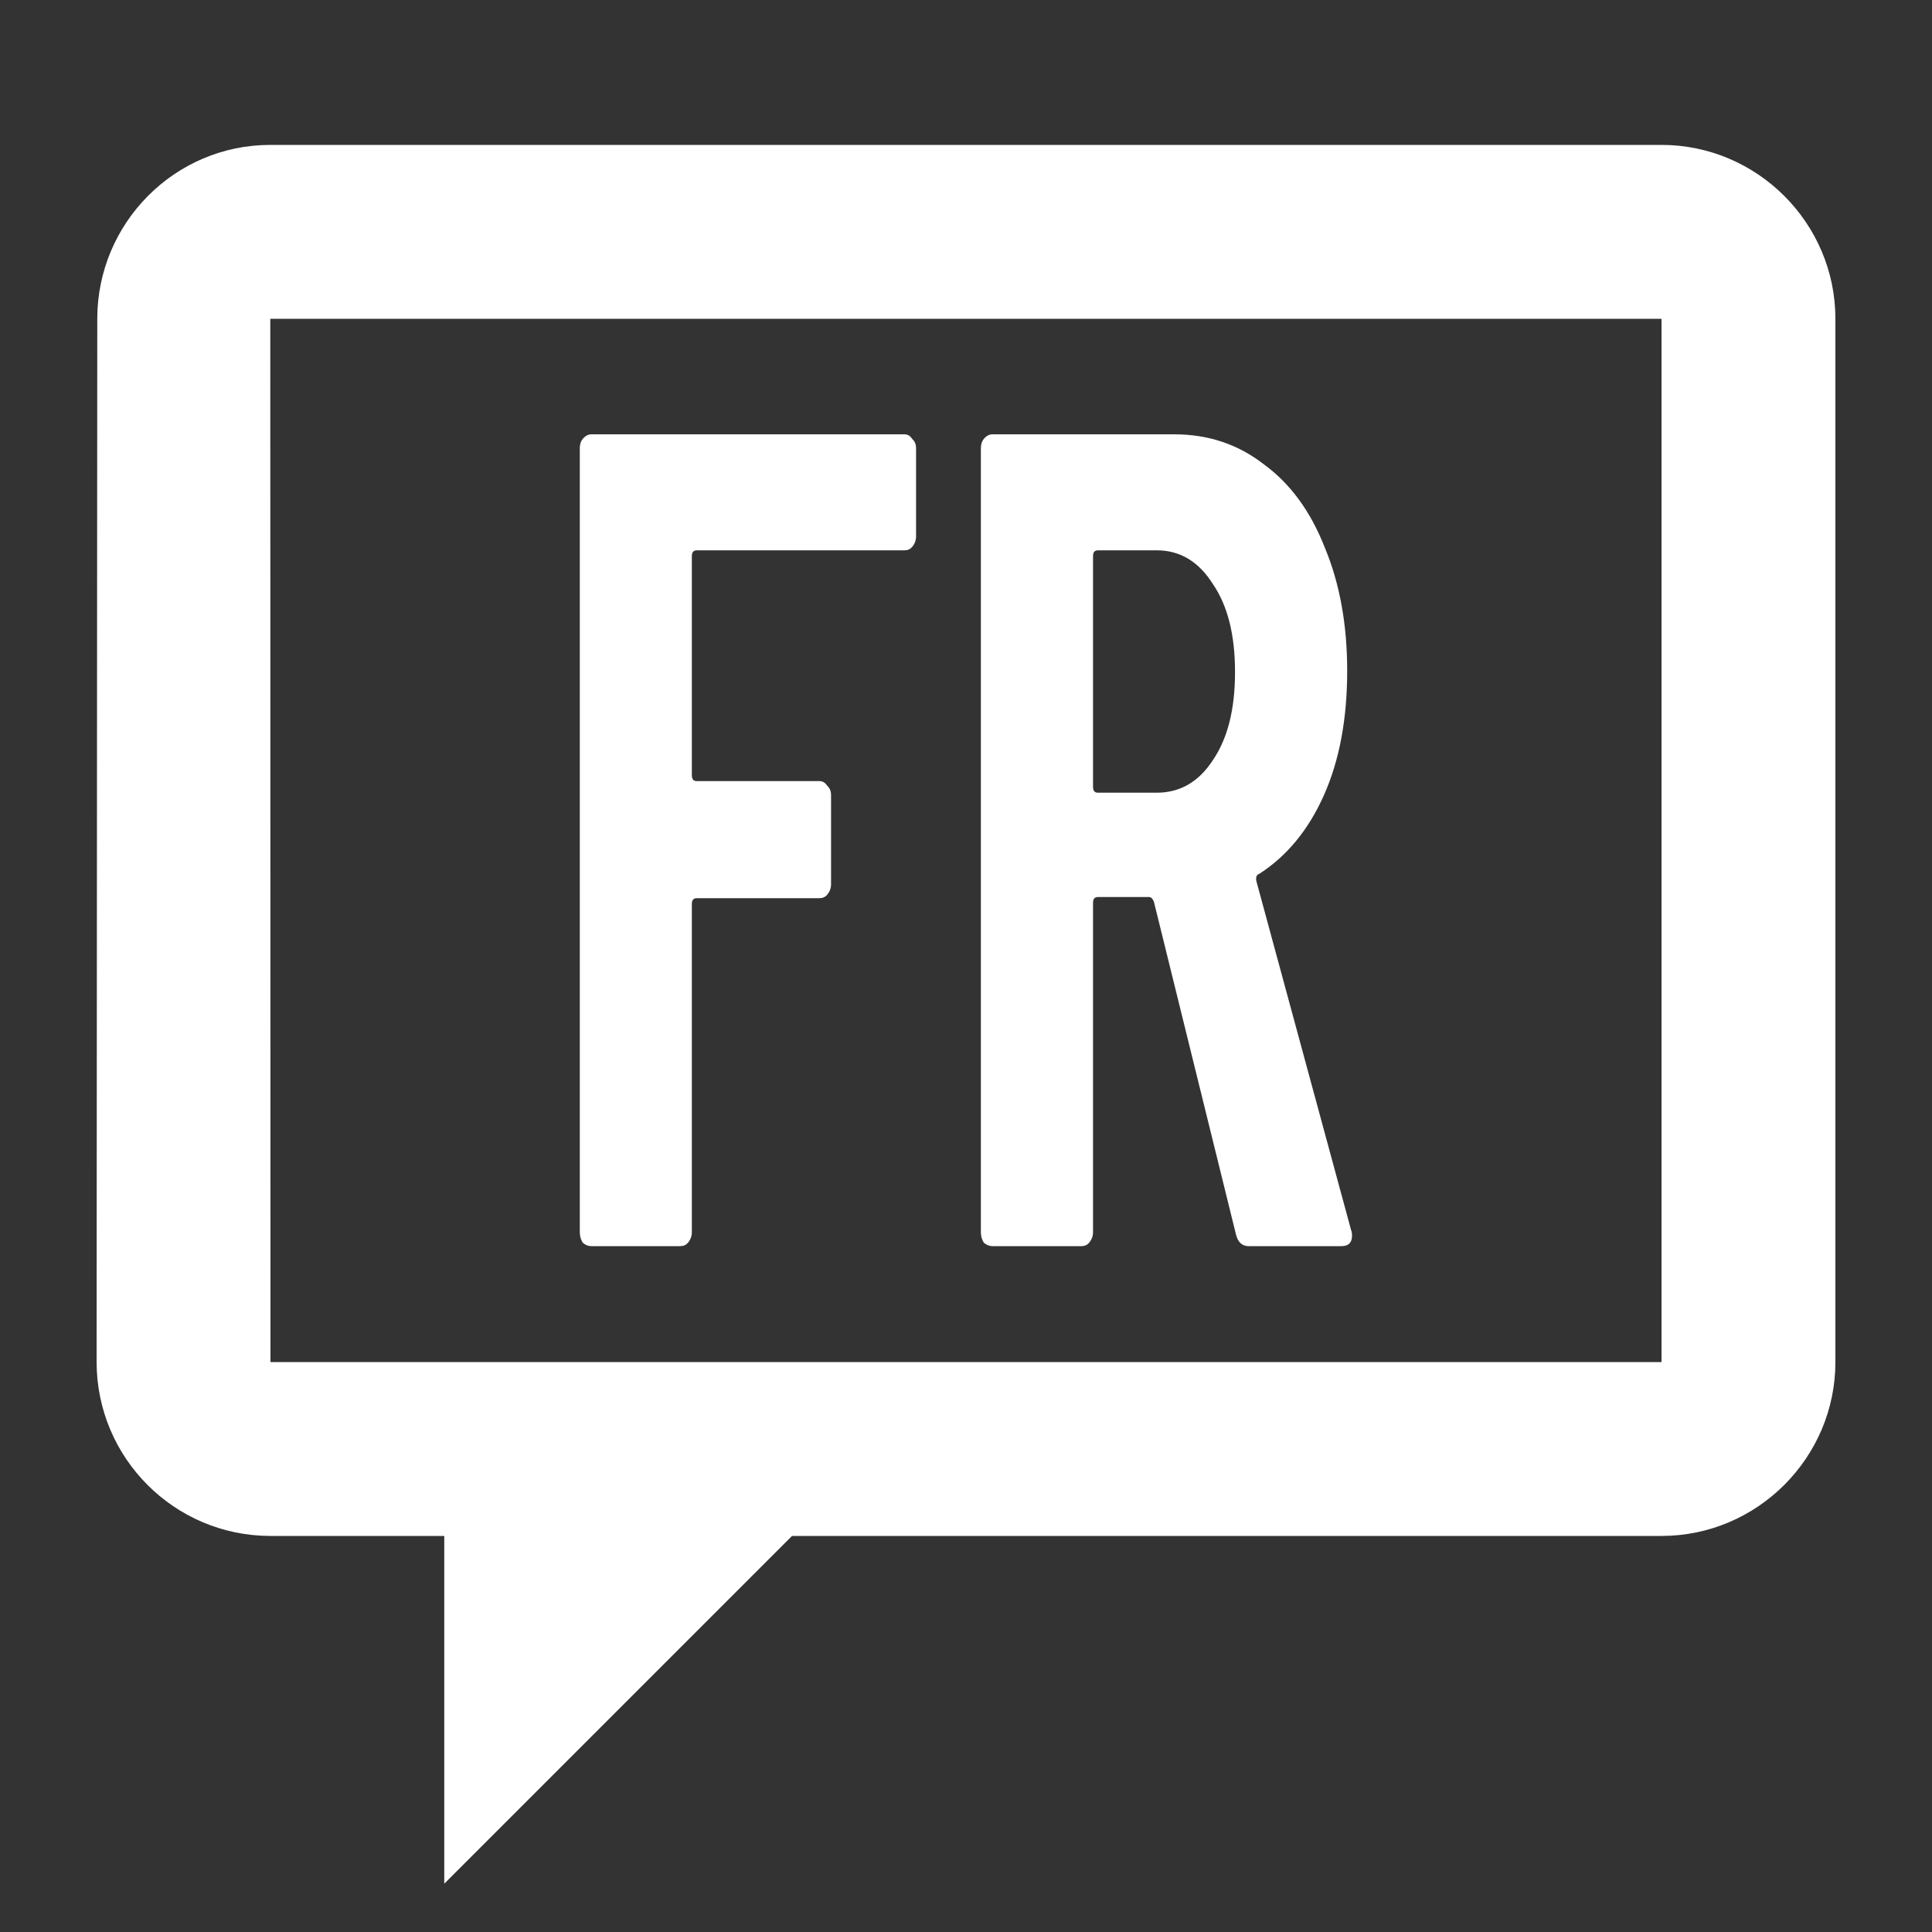 <svg width="20" height="20" viewBox="0 0 20 20" fill="none" xmlns="http://www.w3.org/2000/svg">
<rect x="0" y="0" width="20" height="20" fill="#333333" stroke="none"/>
<path d="M2.798 1.5C1.808 1.5 1.007 2.31 1.007 3.3L1 14.098C1 15.093 1.806 15.9 2.8 15.9H4.599V19.5L8.199 15.9H17.2C18.19 15.9 19 15.09 19 14.1V3.3C19 2.31 18.19 1.5 17.2 1.5H2.798ZM2.798 3.3H17.2V14.1H2.8L2.798 3.3Z" fill="white"/>
<path d="M12.925 12.9C12.859 12.9 12.815 12.86 12.795 12.78L11.945 9.334C11.932 9.302 11.915 9.286 11.895 9.286H11.365C11.331 9.286 11.315 9.306 11.315 9.346V12.756C11.315 12.796 11.301 12.832 11.275 12.864C11.255 12.888 11.228 12.9 11.195 12.9H10.274C10.241 12.9 10.211 12.888 10.184 12.864C10.164 12.832 10.154 12.796 10.154 12.756V4.64C10.154 4.6 10.164 4.568 10.184 4.544C10.211 4.512 10.241 4.496 10.274 4.496H12.155C12.509 4.496 12.819 4.6 13.085 4.808C13.359 5.008 13.569 5.296 13.716 5.673C13.869 6.041 13.946 6.465 13.946 6.945C13.946 7.441 13.866 7.87 13.706 8.23C13.546 8.59 13.322 8.862 13.036 9.046C13.009 9.054 12.999 9.078 13.005 9.118L13.986 12.732C13.993 12.748 13.996 12.768 13.996 12.792C13.996 12.864 13.959 12.9 13.886 12.9H12.925ZM11.365 5.697C11.331 5.697 11.315 5.717 11.315 5.757V8.146C11.315 8.186 11.331 8.206 11.365 8.206H11.975C12.215 8.206 12.409 8.094 12.555 7.87C12.709 7.645 12.785 7.341 12.785 6.957C12.785 6.573 12.709 6.269 12.555 6.045C12.409 5.813 12.215 5.697 11.975 5.697H11.365Z" fill="white"/>
<path d="M9.483 5.553C9.483 5.593 9.47 5.629 9.443 5.661C9.423 5.685 9.397 5.697 9.363 5.697H7.212C7.179 5.697 7.162 5.717 7.162 5.757V8.026C7.162 8.066 7.179 8.086 7.212 8.086H8.483C8.516 8.086 8.543 8.102 8.563 8.134C8.59 8.158 8.603 8.19 8.603 8.23V9.154C8.603 9.194 8.59 9.23 8.563 9.262C8.543 9.286 8.516 9.298 8.483 9.298H7.212C7.179 9.298 7.162 9.318 7.162 9.358V12.756C7.162 12.796 7.149 12.832 7.122 12.864C7.102 12.888 7.076 12.9 7.042 12.9H6.122C6.089 12.9 6.059 12.888 6.032 12.864C6.012 12.832 6.002 12.796 6.002 12.756V4.64C6.002 4.6 6.012 4.568 6.032 4.544C6.059 4.512 6.089 4.496 6.122 4.496H9.363C9.397 4.496 9.423 4.512 9.443 4.544C9.47 4.568 9.483 4.6 9.483 4.64V5.553Z" fill="white"/>
</svg>
